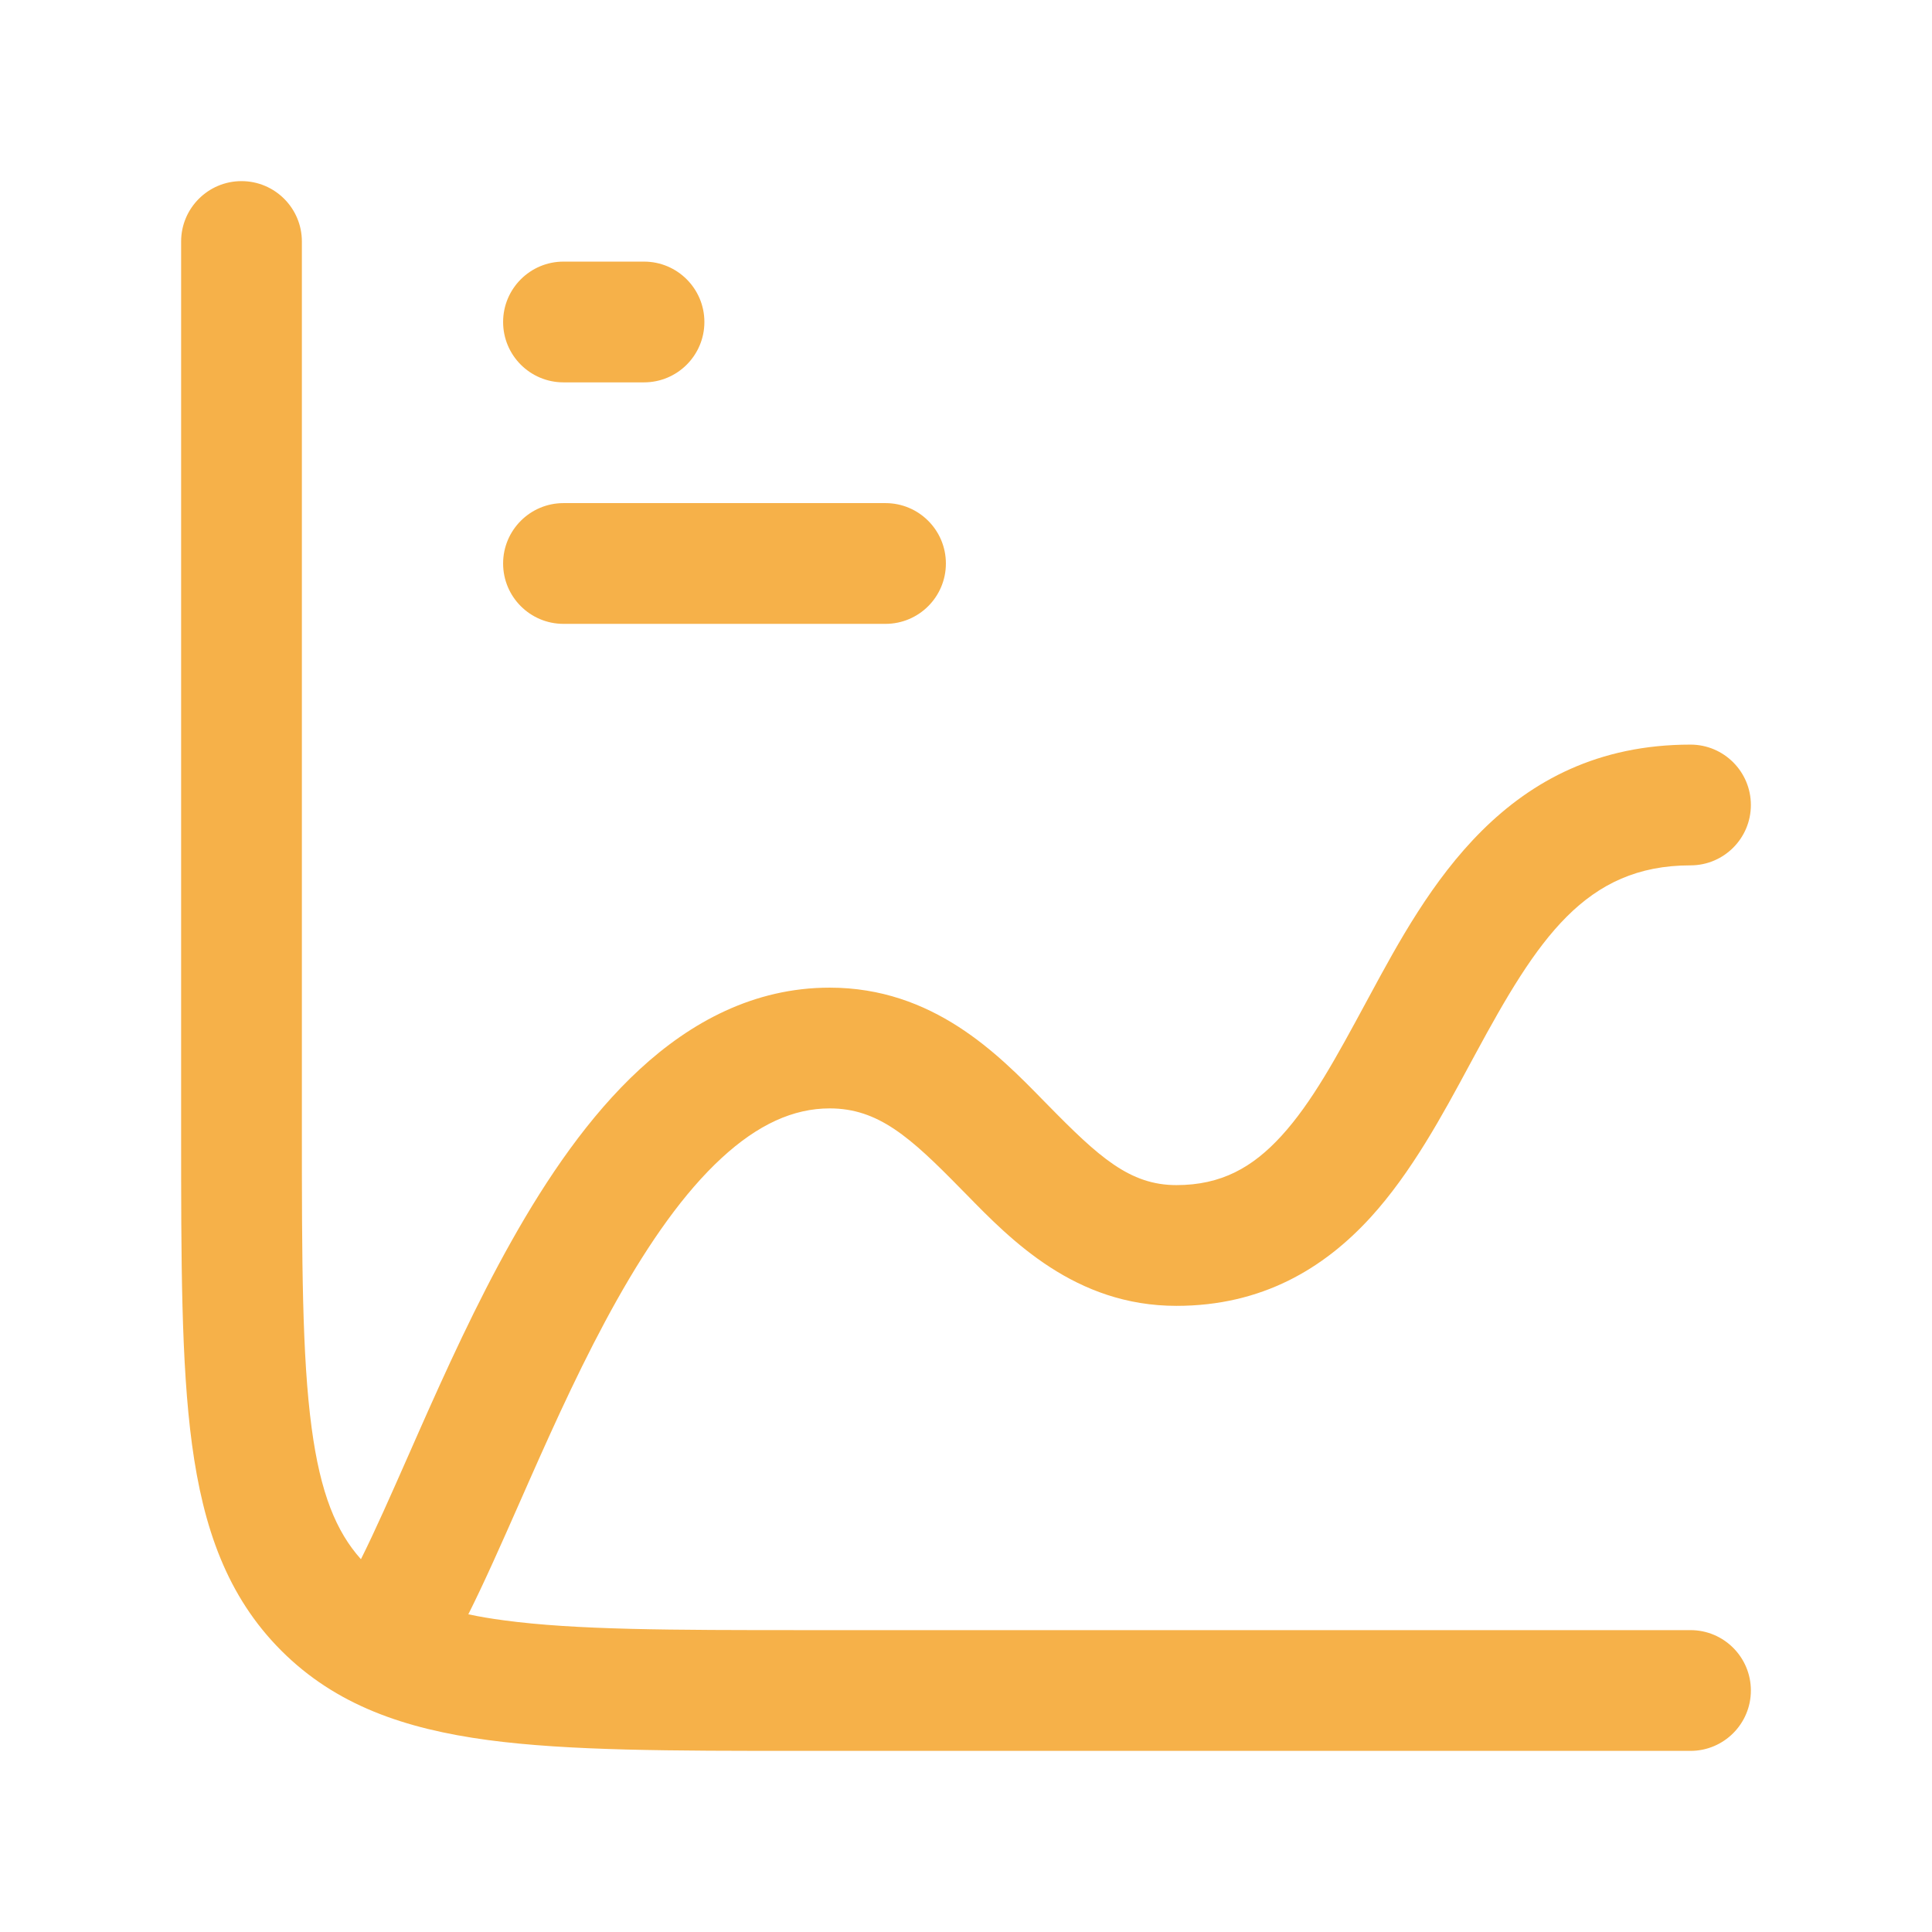 <svg width="44" height="44" viewBox="0 0 44 44" fill="none" xmlns="http://www.w3.org/2000/svg">
<path d="M6.875 5.5C6.875 4.741 6.259 4.125 5.5 4.125C4.741 4.125 4.125 4.741 4.125 5.5V25.769C4.125 28.707 4.125 31.052 4.372 32.891C4.628 34.791 5.169 36.355 6.407 37.593C7.645 38.831 9.209 39.372 11.109 39.628C12.948 39.875 15.293 39.875 18.231 39.875H38.5C39.259 39.875 39.875 39.259 39.875 38.5C39.875 37.741 39.259 37.125 38.5 37.125H18.333C15.27 37.125 13.11 37.122 11.476 36.902C11.183 36.863 10.914 36.818 10.666 36.765C11.035 36.029 11.421 35.154 11.818 34.255C11.896 34.076 11.975 33.897 12.055 33.718C12.659 32.352 13.313 30.917 14.052 29.603C14.796 28.28 15.585 27.156 16.431 26.376C17.264 25.607 18.07 25.243 18.895 25.243C20.001 25.243 20.727 25.894 21.887 27.079L22.002 27.195C23.026 28.244 24.486 29.74 26.792 29.74C28.743 29.74 30.152 28.887 31.214 27.725C32.146 26.704 32.854 25.39 33.471 24.245L33.602 24.003C35.016 21.387 36.105 19.708 38.5 19.708C39.259 19.708 39.875 19.093 39.875 18.333C39.875 17.574 39.259 16.958 38.5 16.958C34.284 16.958 32.49 20.275 31.194 22.674L31.11 22.829C30.435 24.078 29.878 25.109 29.183 25.87C28.526 26.589 27.813 26.99 26.792 26.99C25.728 26.99 25.026 26.352 23.852 25.154L23.765 25.066C22.728 24.004 21.25 22.493 18.895 22.493C17.169 22.493 15.728 23.282 14.566 24.355C13.415 25.417 12.46 26.824 11.655 28.255C10.845 29.694 10.146 31.235 9.54 32.604L9.297 33.155C8.894 34.068 8.543 34.864 8.22 35.51C7.655 34.879 7.297 34.007 7.098 32.524C6.878 30.89 6.875 28.73 6.875 25.667V5.5Z" fill="#F6B149"/>
<path d="M14.667 8.708C15.426 8.708 16.042 8.093 16.042 7.333C16.042 6.574 15.426 5.958 14.667 5.958H12.833C12.074 5.958 11.458 6.574 11.458 7.333C11.458 8.093 12.074 8.708 12.833 8.708H14.667Z" fill="#F6B149"/>
<path d="M21.542 12.833C21.542 13.593 20.926 14.208 20.167 14.208H12.833C12.074 14.208 11.458 13.593 11.458 12.833C11.458 12.074 12.074 11.458 12.833 11.458H20.167C20.926 11.458 21.542 12.074 21.542 12.833Z" fill="#F6B149"/>
</svg>
